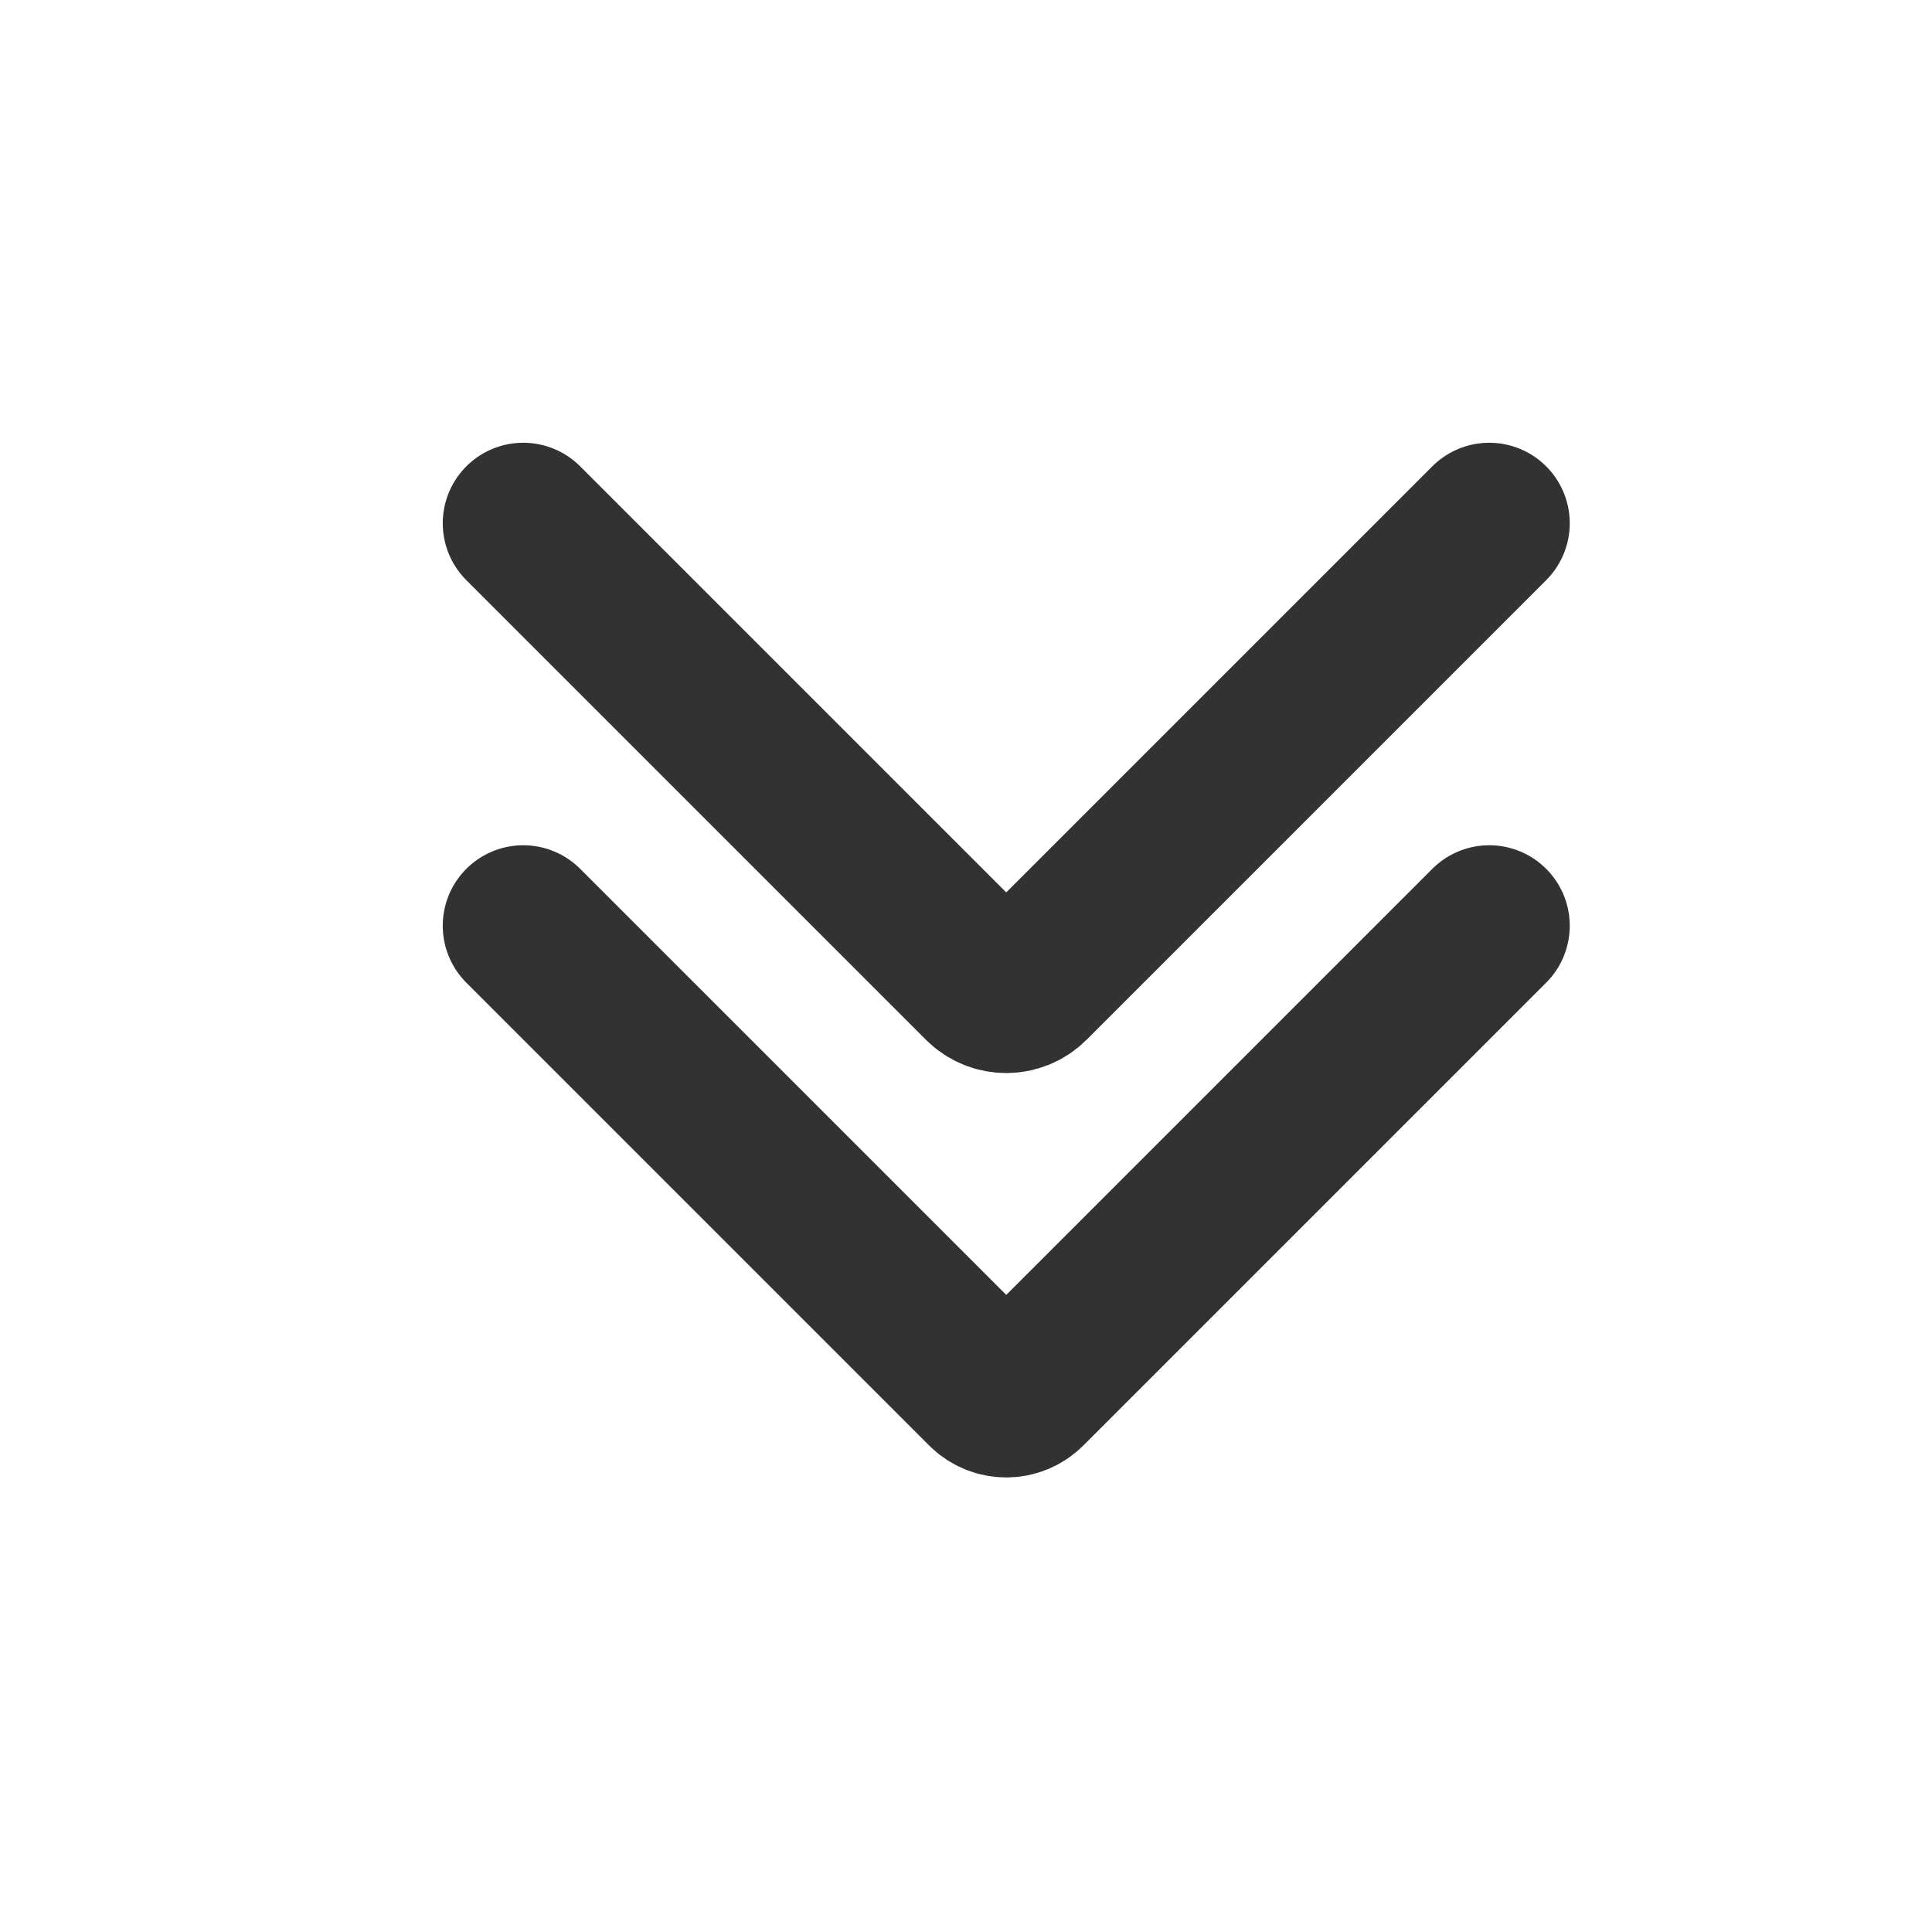 <?xml version="1.0" encoding="utf-8"?><!-- Uploaded to: SVG Repo, www.svgrepo.com, Generator: SVG Repo Mixer Tools -->
<svg width="800px" height="800px" viewBox="0 0 24 24" fill="none" xmlns="http://www.w3.org/2000/svg">
<path d="M6.5 6.5L12.209 12.209V12.209C12.37 12.37 12.63 12.37 12.791 12.209V12.209L18.5 6.5" stroke="#323232" stroke-width="2" stroke-linecap="round" stroke-linejoin="round"/>
<path d="M6.5 11.5L12.249 17.249V17.249C12.388 17.388 12.612 17.388 12.751 17.249V17.249L18.5 11.5" stroke="#323232" stroke-width="2" stroke-linecap="round" stroke-linejoin="round"/>
</svg>